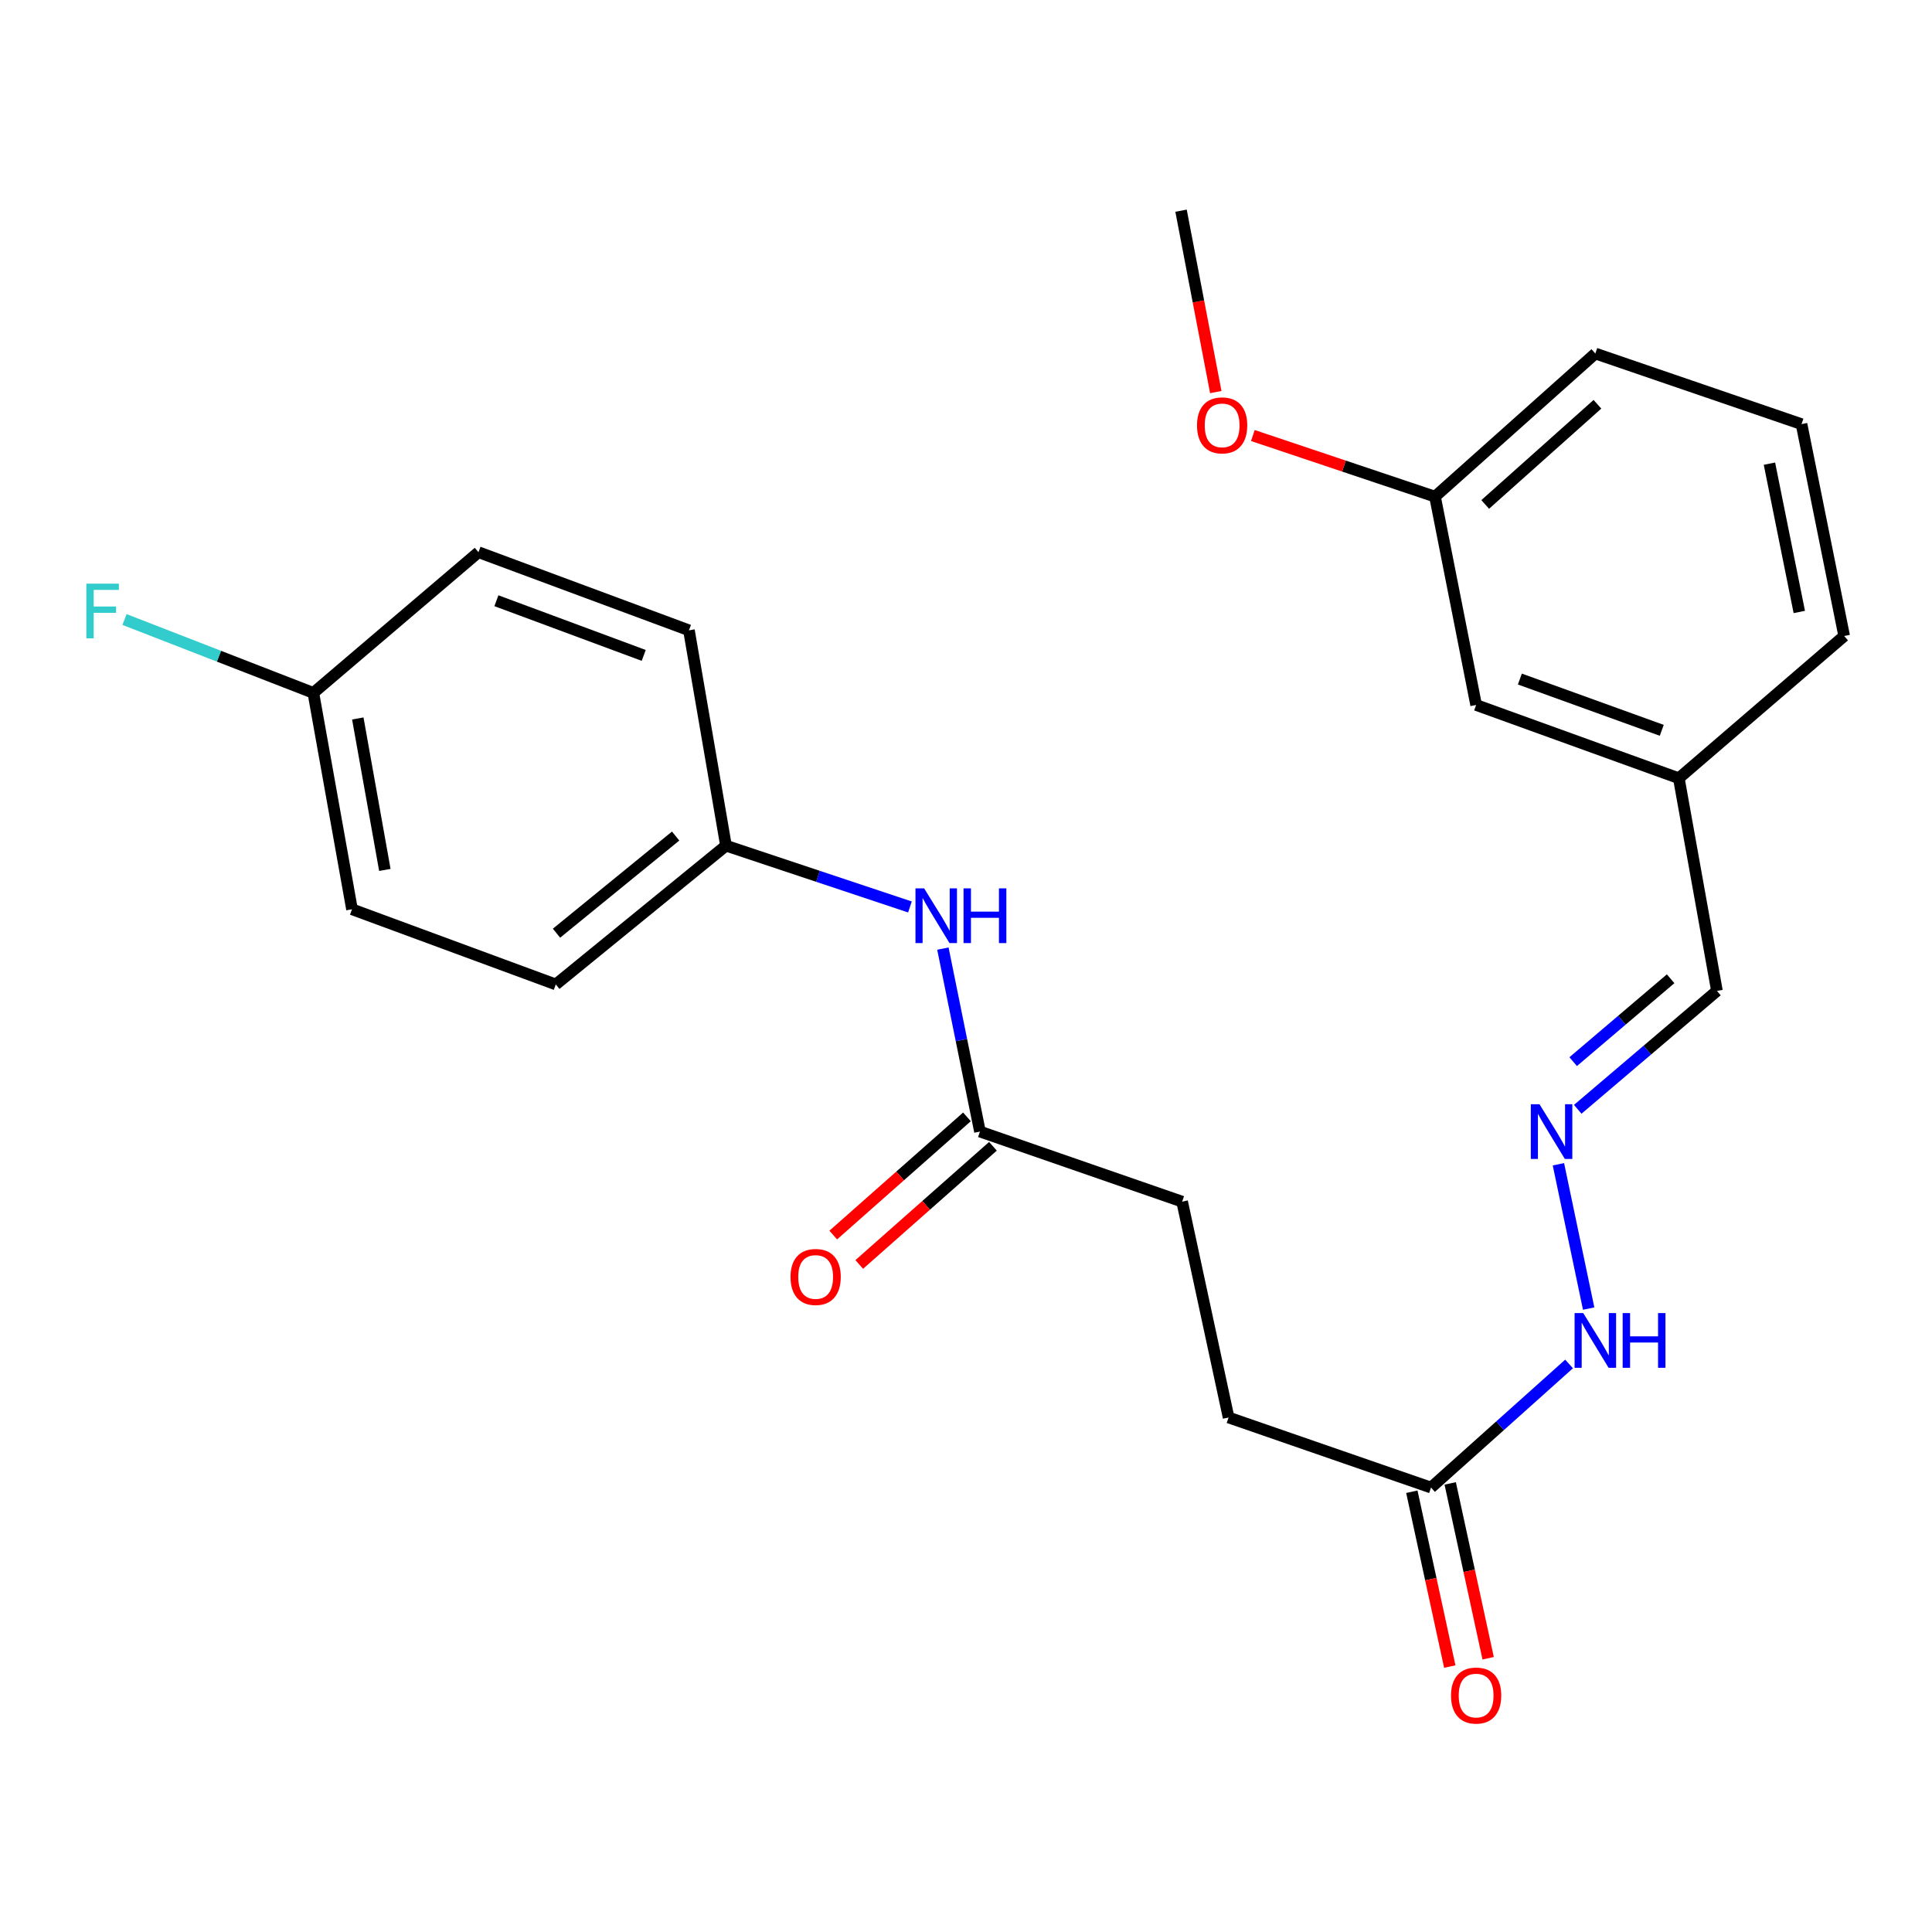 <?xml version='1.0' encoding='iso-8859-1'?>
<svg version='1.1' baseProfile='full'
              xmlns='http://www.w3.org/2000/svg'
                      xmlns:rdkit='http://www.rdkit.org/xml'
                      xmlns:xlink='http://www.w3.org/1999/xlink'
                  xml:space='preserve'
width='1000px' height='1000px' viewBox='0 0 1000 1000'>
<!-- END OF HEADER -->
<rect style='opacity:1.0;fill:#FFFFFF;stroke:none' width='1000' height='1000' x='0' y='0'> </rect>
<path class='bond-3' d='M 806.633,602.621 L 822.287,677.321' style='fill:none;fill-rule:evenodd;stroke:#0000FF;stroke-width:6px;stroke-linecap:butt;stroke-linejoin:miter;stroke-opacity:1' />
<path class='bond-6' d='M 816.636,574.175 L 852.662,543.531' style='fill:none;fill-rule:evenodd;stroke:#0000FF;stroke-width:6px;stroke-linecap:butt;stroke-linejoin:miter;stroke-opacity:1' />
<path class='bond-6' d='M 852.662,543.531 L 888.688,512.888' style='fill:none;fill-rule:evenodd;stroke:#000000;stroke-width:6px;stroke-linecap:butt;stroke-linejoin:miter;stroke-opacity:1' />
<path class='bond-6' d='M 814.279,549.504 L 839.497,528.054' style='fill:none;fill-rule:evenodd;stroke:#0000FF;stroke-width:6px;stroke-linecap:butt;stroke-linejoin:miter;stroke-opacity:1' />
<path class='bond-6' d='M 839.497,528.054 L 864.715,506.604' style='fill:none;fill-rule:evenodd;stroke:#000000;stroke-width:6px;stroke-linecap:butt;stroke-linejoin:miter;stroke-opacity:1' />
<path class='bond-0' d='M 507.225,585.7 L 611.87,621.97' style='fill:none;fill-rule:evenodd;stroke:#000000;stroke-width:6px;stroke-linecap:butt;stroke-linejoin:miter;stroke-opacity:1' />
<path class='bond-2' d='M 507.225,585.7 L 497.631,538.343' style='fill:none;fill-rule:evenodd;stroke:#000000;stroke-width:6px;stroke-linecap:butt;stroke-linejoin:miter;stroke-opacity:1' />
<path class='bond-2' d='M 497.631,538.343 L 488.037,490.986' style='fill:none;fill-rule:evenodd;stroke:#0000FF;stroke-width:6px;stroke-linecap:butt;stroke-linejoin:miter;stroke-opacity:1' />
<path class='bond-4' d='M 500.497,578.087 L 465.891,608.673' style='fill:none;fill-rule:evenodd;stroke:#000000;stroke-width:6px;stroke-linecap:butt;stroke-linejoin:miter;stroke-opacity:1' />
<path class='bond-4' d='M 465.891,608.673 L 431.286,639.259' style='fill:none;fill-rule:evenodd;stroke:#FF0000;stroke-width:6px;stroke-linecap:butt;stroke-linejoin:miter;stroke-opacity:1' />
<path class='bond-4' d='M 513.953,593.312 L 479.348,623.898' style='fill:none;fill-rule:evenodd;stroke:#000000;stroke-width:6px;stroke-linecap:butt;stroke-linejoin:miter;stroke-opacity:1' />
<path class='bond-4' d='M 479.348,623.898 L 444.743,654.484' style='fill:none;fill-rule:evenodd;stroke:#FF0000;stroke-width:6px;stroke-linecap:butt;stroke-linejoin:miter;stroke-opacity:1' />
<path class='bond-1' d='M 740.695,769.963 L 776.422,737.973' style='fill:none;fill-rule:evenodd;stroke:#000000;stroke-width:6px;stroke-linecap:butt;stroke-linejoin:miter;stroke-opacity:1' />
<path class='bond-1' d='M 776.422,737.973 L 812.149,705.982' style='fill:none;fill-rule:evenodd;stroke:#0000FF;stroke-width:6px;stroke-linecap:butt;stroke-linejoin:miter;stroke-opacity:1' />
<path class='bond-5' d='M 730.766,772.117 L 740.586,817.366' style='fill:none;fill-rule:evenodd;stroke:#000000;stroke-width:6px;stroke-linecap:butt;stroke-linejoin:miter;stroke-opacity:1' />
<path class='bond-5' d='M 740.586,817.366 L 750.406,862.614' style='fill:none;fill-rule:evenodd;stroke:#FF0000;stroke-width:6px;stroke-linecap:butt;stroke-linejoin:miter;stroke-opacity:1' />
<path class='bond-5' d='M 750.624,767.808 L 760.443,813.056' style='fill:none;fill-rule:evenodd;stroke:#000000;stroke-width:6px;stroke-linecap:butt;stroke-linejoin:miter;stroke-opacity:1' />
<path class='bond-5' d='M 760.443,813.056 L 770.263,858.305' style='fill:none;fill-rule:evenodd;stroke:#FF0000;stroke-width:6px;stroke-linecap:butt;stroke-linejoin:miter;stroke-opacity:1' />
<path class='bond-9' d='M 740.695,769.963 L 635.914,733.693' style='fill:none;fill-rule:evenodd;stroke:#000000;stroke-width:6px;stroke-linecap:butt;stroke-linejoin:miter;stroke-opacity:1' />
<path class='bond-7' d='M 470.984,469.441 L 423.377,453.574' style='fill:none;fill-rule:evenodd;stroke:#0000FF;stroke-width:6px;stroke-linecap:butt;stroke-linejoin:miter;stroke-opacity:1' />
<path class='bond-7' d='M 423.377,453.574 L 375.77,437.706' style='fill:none;fill-rule:evenodd;stroke:#000000;stroke-width:6px;stroke-linecap:butt;stroke-linejoin:miter;stroke-opacity:1' />
<path class='bond-12' d='M 888.688,512.888 L 868.956,402.814' style='fill:none;fill-rule:evenodd;stroke:#000000;stroke-width:6px;stroke-linecap:butt;stroke-linejoin:miter;stroke-opacity:1' />
<path class='bond-15' d='M 375.77,437.706 L 356.602,326.255' style='fill:none;fill-rule:evenodd;stroke:#000000;stroke-width:6px;stroke-linecap:butt;stroke-linejoin:miter;stroke-opacity:1' />
<path class='bond-16' d='M 375.77,437.706 L 287.674,509.547' style='fill:none;fill-rule:evenodd;stroke:#000000;stroke-width:6px;stroke-linecap:butt;stroke-linejoin:miter;stroke-opacity:1' />
<path class='bond-16' d='M 349.714,432.735 L 288.046,483.024' style='fill:none;fill-rule:evenodd;stroke:#000000;stroke-width:6px;stroke-linecap:butt;stroke-linejoin:miter;stroke-opacity:1' />
<path class='bond-8' d='M 611.87,621.97 L 635.914,733.693' style='fill:none;fill-rule:evenodd;stroke:#000000;stroke-width:6px;stroke-linecap:butt;stroke-linejoin:miter;stroke-opacity:1' />
<path class='bond-10' d='M 162.19,358.641 L 182.193,470.647' style='fill:none;fill-rule:evenodd;stroke:#000000;stroke-width:6px;stroke-linecap:butt;stroke-linejoin:miter;stroke-opacity:1' />
<path class='bond-10' d='M 185.193,371.87 L 199.196,450.273' style='fill:none;fill-rule:evenodd;stroke:#000000;stroke-width:6px;stroke-linecap:butt;stroke-linejoin:miter;stroke-opacity:1' />
<path class='bond-14' d='M 162.19,358.641 L 113.322,339.652' style='fill:none;fill-rule:evenodd;stroke:#000000;stroke-width:6px;stroke-linecap:butt;stroke-linejoin:miter;stroke-opacity:1' />
<path class='bond-14' d='M 113.322,339.652 L 64.454,320.662' style='fill:none;fill-rule:evenodd;stroke:#33CCCC;stroke-width:6px;stroke-linecap:butt;stroke-linejoin:miter;stroke-opacity:1' />
<path class='bond-25' d='M 162.19,358.641 L 247.667,285.819' style='fill:none;fill-rule:evenodd;stroke:#000000;stroke-width:6px;stroke-linecap:butt;stroke-linejoin:miter;stroke-opacity:1' />
<path class='bond-11' d='M 764.04,364.895 L 868.956,402.814' style='fill:none;fill-rule:evenodd;stroke:#000000;stroke-width:6px;stroke-linecap:butt;stroke-linejoin:miter;stroke-opacity:1' />
<path class='bond-11' d='M 786.684,351.473 L 860.125,378.016' style='fill:none;fill-rule:evenodd;stroke:#000000;stroke-width:6px;stroke-linecap:butt;stroke-linejoin:miter;stroke-opacity:1' />
<path class='bond-13' d='M 764.04,364.895 L 742.761,257.056' style='fill:none;fill-rule:evenodd;stroke:#000000;stroke-width:6px;stroke-linecap:butt;stroke-linejoin:miter;stroke-opacity:1' />
<path class='bond-21' d='M 868.956,402.814 L 954.545,329.19' style='fill:none;fill-rule:evenodd;stroke:#000000;stroke-width:6px;stroke-linecap:butt;stroke-linejoin:miter;stroke-opacity:1' />
<path class='bond-19' d='M 742.761,257.056 L 695.62,241.239' style='fill:none;fill-rule:evenodd;stroke:#000000;stroke-width:6px;stroke-linecap:butt;stroke-linejoin:miter;stroke-opacity:1' />
<path class='bond-19' d='M 695.62,241.239 L 648.479,225.422' style='fill:none;fill-rule:evenodd;stroke:#FF0000;stroke-width:6px;stroke-linecap:butt;stroke-linejoin:miter;stroke-opacity:1' />
<path class='bond-24' d='M 742.761,257.056 L 825.743,182.98' style='fill:none;fill-rule:evenodd;stroke:#000000;stroke-width:6px;stroke-linecap:butt;stroke-linejoin:miter;stroke-opacity:1' />
<path class='bond-24' d='M 768.74,261.103 L 826.827,209.25' style='fill:none;fill-rule:evenodd;stroke:#000000;stroke-width:6px;stroke-linecap:butt;stroke-linejoin:miter;stroke-opacity:1' />
<path class='bond-18' d='M 356.602,326.255 L 247.667,285.819' style='fill:none;fill-rule:evenodd;stroke:#000000;stroke-width:6px;stroke-linecap:butt;stroke-linejoin:miter;stroke-opacity:1' />
<path class='bond-18' d='M 333.19,339.239 L 256.936,310.934' style='fill:none;fill-rule:evenodd;stroke:#000000;stroke-width:6px;stroke-linecap:butt;stroke-linejoin:miter;stroke-opacity:1' />
<path class='bond-17' d='M 287.674,509.547 L 182.193,470.647' style='fill:none;fill-rule:evenodd;stroke:#000000;stroke-width:6px;stroke-linecap:butt;stroke-linejoin:miter;stroke-opacity:1' />
<path class='bond-23' d='M 629.289,202.939 L 620.297,155.995' style='fill:none;fill-rule:evenodd;stroke:#FF0000;stroke-width:6px;stroke-linecap:butt;stroke-linejoin:miter;stroke-opacity:1' />
<path class='bond-23' d='M 620.297,155.995 L 611.305,109.051' style='fill:none;fill-rule:evenodd;stroke:#000000;stroke-width:6px;stroke-linecap:butt;stroke-linejoin:miter;stroke-opacity:1' />
<path class='bond-20' d='M 932.465,219.532 L 954.545,329.19' style='fill:none;fill-rule:evenodd;stroke:#000000;stroke-width:6px;stroke-linecap:butt;stroke-linejoin:miter;stroke-opacity:1' />
<path class='bond-20' d='M 915.857,239.992 L 931.314,316.752' style='fill:none;fill-rule:evenodd;stroke:#000000;stroke-width:6px;stroke-linecap:butt;stroke-linejoin:miter;stroke-opacity:1' />
<path class='bond-22' d='M 932.465,219.532 L 825.743,182.98' style='fill:none;fill-rule:evenodd;stroke:#000000;stroke-width:6px;stroke-linecap:butt;stroke-linejoin:miter;stroke-opacity:1' />
<path  class='atom-0' d='M 796.827 571.54
L 806.107 586.54
Q 807.027 588.02, 808.507 590.7
Q 809.987 593.38, 810.067 593.54
L 810.067 571.54
L 813.827 571.54
L 813.827 599.86
L 809.947 599.86
L 799.987 583.46
Q 798.827 581.54, 797.587 579.34
Q 796.387 577.14, 796.027 576.46
L 796.027 599.86
L 792.347 599.86
L 792.347 571.54
L 796.827 571.54
' fill='#0000FF'/>
<path  class='atom-3' d='M 478.331 459.817
L 487.611 474.817
Q 488.531 476.297, 490.011 478.977
Q 491.491 481.657, 491.571 481.817
L 491.571 459.817
L 495.331 459.817
L 495.331 488.137
L 491.451 488.137
L 481.491 471.737
Q 480.331 469.817, 479.091 467.617
Q 477.891 465.417, 477.531 464.737
L 477.531 488.137
L 473.851 488.137
L 473.851 459.817
L 478.331 459.817
' fill='#0000FF'/>
<path  class='atom-3' d='M 498.731 459.817
L 502.571 459.817
L 502.571 471.857
L 517.051 471.857
L 517.051 459.817
L 520.891 459.817
L 520.891 488.137
L 517.051 488.137
L 517.051 475.057
L 502.571 475.057
L 502.571 488.137
L 498.731 488.137
L 498.731 459.817
' fill='#0000FF'/>
<path  class='atom-4' d='M 819.483 679.65
L 828.763 694.65
Q 829.683 696.13, 831.163 698.81
Q 832.643 701.49, 832.723 701.65
L 832.723 679.65
L 836.483 679.65
L 836.483 707.97
L 832.603 707.97
L 822.643 691.57
Q 821.483 689.65, 820.243 687.45
Q 819.043 685.25, 818.683 684.57
L 818.683 707.97
L 815.003 707.97
L 815.003 679.65
L 819.483 679.65
' fill='#0000FF'/>
<path  class='atom-4' d='M 839.883 679.65
L 843.723 679.65
L 843.723 691.69
L 858.203 691.69
L 858.203 679.65
L 862.043 679.65
L 862.043 707.97
L 858.203 707.97
L 858.203 694.89
L 843.723 694.89
L 843.723 707.97
L 839.883 707.97
L 839.883 679.65
' fill='#0000FF'/>
<path  class='atom-5' d='M 409.177 660.95
Q 409.177 654.15, 412.537 650.35
Q 415.897 646.55, 422.177 646.55
Q 428.457 646.55, 431.817 650.35
Q 435.177 654.15, 435.177 660.95
Q 435.177 667.83, 431.777 671.75
Q 428.377 675.63, 422.177 675.63
Q 415.937 675.63, 412.537 671.75
Q 409.177 667.87, 409.177 660.95
M 422.177 672.43
Q 426.497 672.43, 428.817 669.55
Q 431.177 666.63, 431.177 660.95
Q 431.177 655.39, 428.817 652.59
Q 426.497 649.75, 422.177 649.75
Q 417.857 649.75, 415.497 652.55
Q 413.177 655.35, 413.177 660.95
Q 413.177 666.67, 415.497 669.55
Q 417.857 672.43, 422.177 672.43
' fill='#FF0000'/>
<path  class='atom-6' d='M 751.04 877.611
Q 751.04 870.811, 754.4 867.011
Q 757.76 863.211, 764.04 863.211
Q 770.32 863.211, 773.68 867.011
Q 777.04 870.811, 777.04 877.611
Q 777.04 884.491, 773.64 888.411
Q 770.24 892.291, 764.04 892.291
Q 757.8 892.291, 754.4 888.411
Q 751.04 884.531, 751.04 877.611
M 764.04 889.091
Q 768.36 889.091, 770.68 886.211
Q 773.04 883.291, 773.04 877.611
Q 773.04 872.051, 770.68 869.251
Q 768.36 866.411, 764.04 866.411
Q 759.72 866.411, 757.36 869.211
Q 755.04 872.011, 755.04 877.611
Q 755.04 883.331, 757.36 886.211
Q 759.72 889.091, 764.04 889.091
' fill='#FF0000'/>
<path  class='atom-15' d='M 44.689 302.093
L 61.529 302.093
L 61.529 305.333
L 48.489 305.333
L 48.489 313.933
L 60.089 313.933
L 60.089 317.213
L 48.489 317.213
L 48.489 330.413
L 44.689 330.413
L 44.689 302.093
' fill='#33CCCC'/>
<path  class='atom-20' d='M 619.573 220.166
Q 619.573 213.366, 622.933 209.566
Q 626.293 205.766, 632.573 205.766
Q 638.853 205.766, 642.213 209.566
Q 645.573 213.366, 645.573 220.166
Q 645.573 227.046, 642.173 230.966
Q 638.773 234.846, 632.573 234.846
Q 626.333 234.846, 622.933 230.966
Q 619.573 227.086, 619.573 220.166
M 632.573 231.646
Q 636.893 231.646, 639.213 228.766
Q 641.573 225.846, 641.573 220.166
Q 641.573 214.606, 639.213 211.806
Q 636.893 208.966, 632.573 208.966
Q 628.253 208.966, 625.893 211.766
Q 623.573 214.566, 623.573 220.166
Q 623.573 225.886, 625.893 228.766
Q 628.253 231.646, 632.573 231.646
' fill='#FF0000'/>
</svg>
